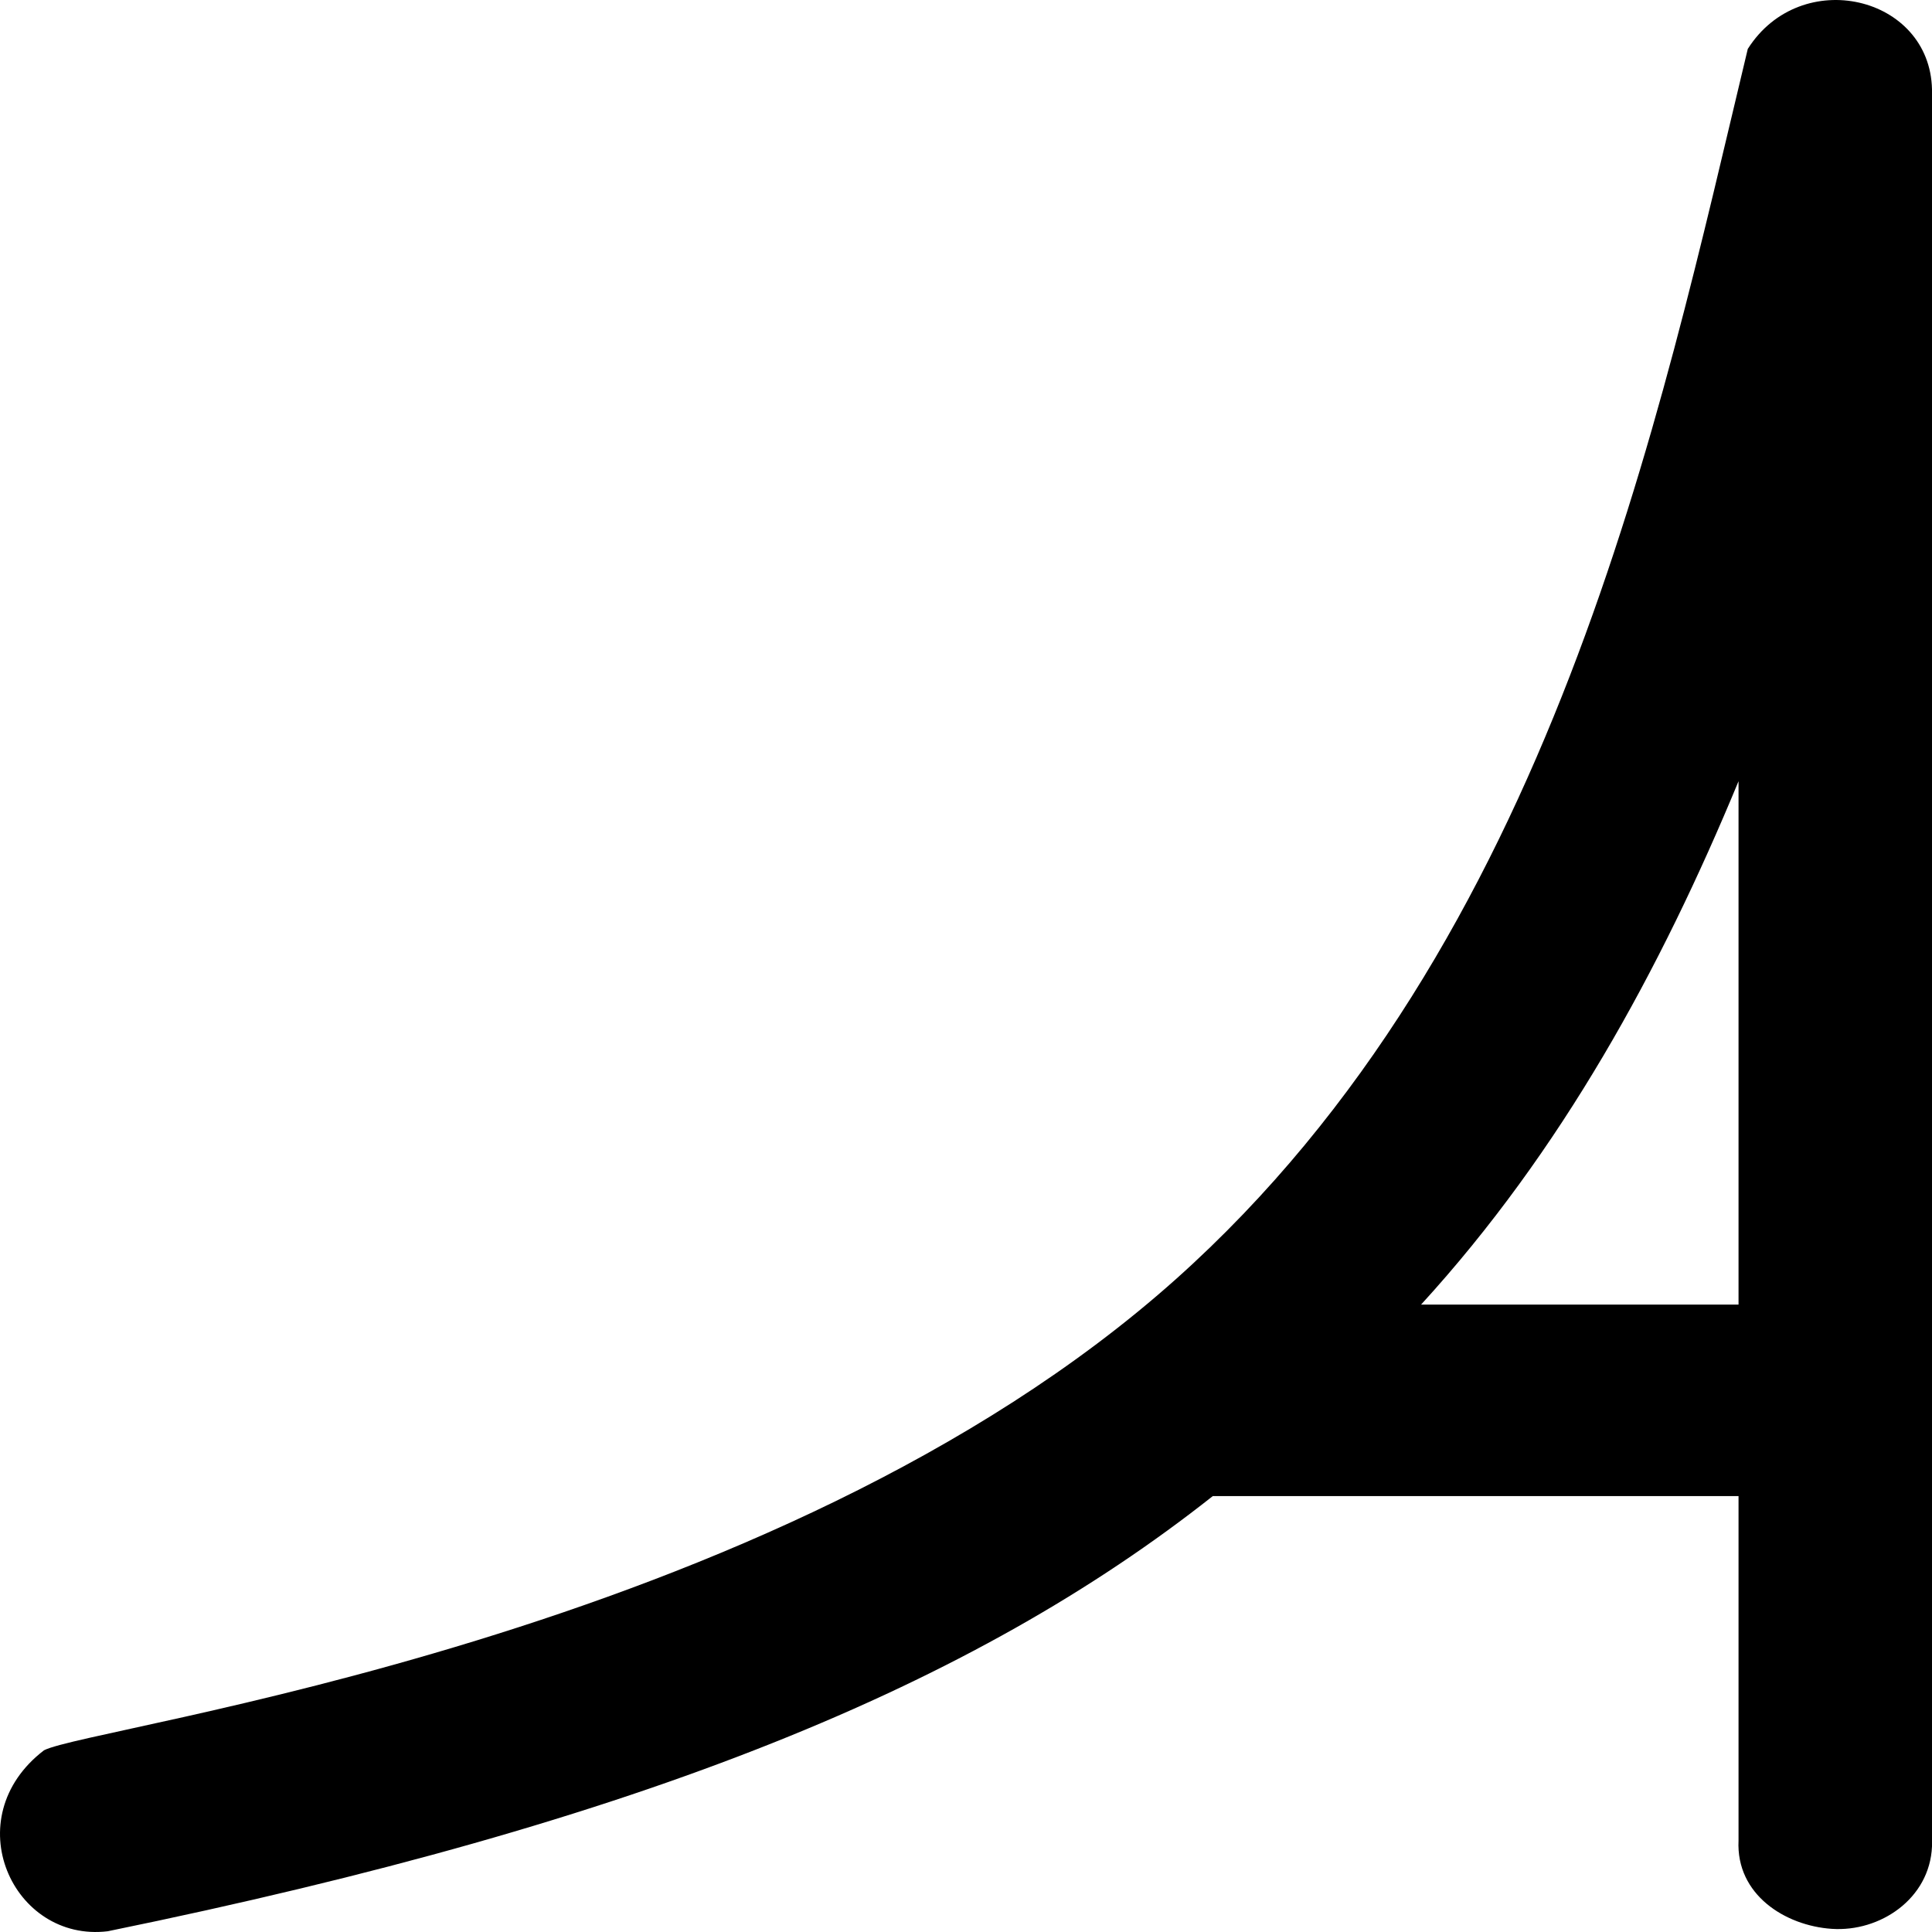 <?xml version="1.0" encoding="utf-8"?>
<!-- Generator: www.svgicons.com -->
<svg xmlns="http://www.w3.org/2000/svg" width="800" height="800" viewBox="0 0 512 512">
<path fill="currentColor" d="M376.595 345.736c37.216-40.707 63.484-88.782 84.134-138.704v138.704zM463.18 12.962c-23.372 97.456-51.867 237.008-151.63 326.092C204.857 434.33 23.998 457.4 11.657 463.848c-23.45 17.976-8.277 50.994 16.894 47.956c142.277-29.12 229.65-65.352 292.852-115.325H460.73v91.263c-.7 14.406 12.406 22.587 24.705 23.422c12.778.868 25.969-7.942 26.566-21.85V23.708c-.538-24.867-34.758-32.925-48.819-10.745"/>
</svg>
